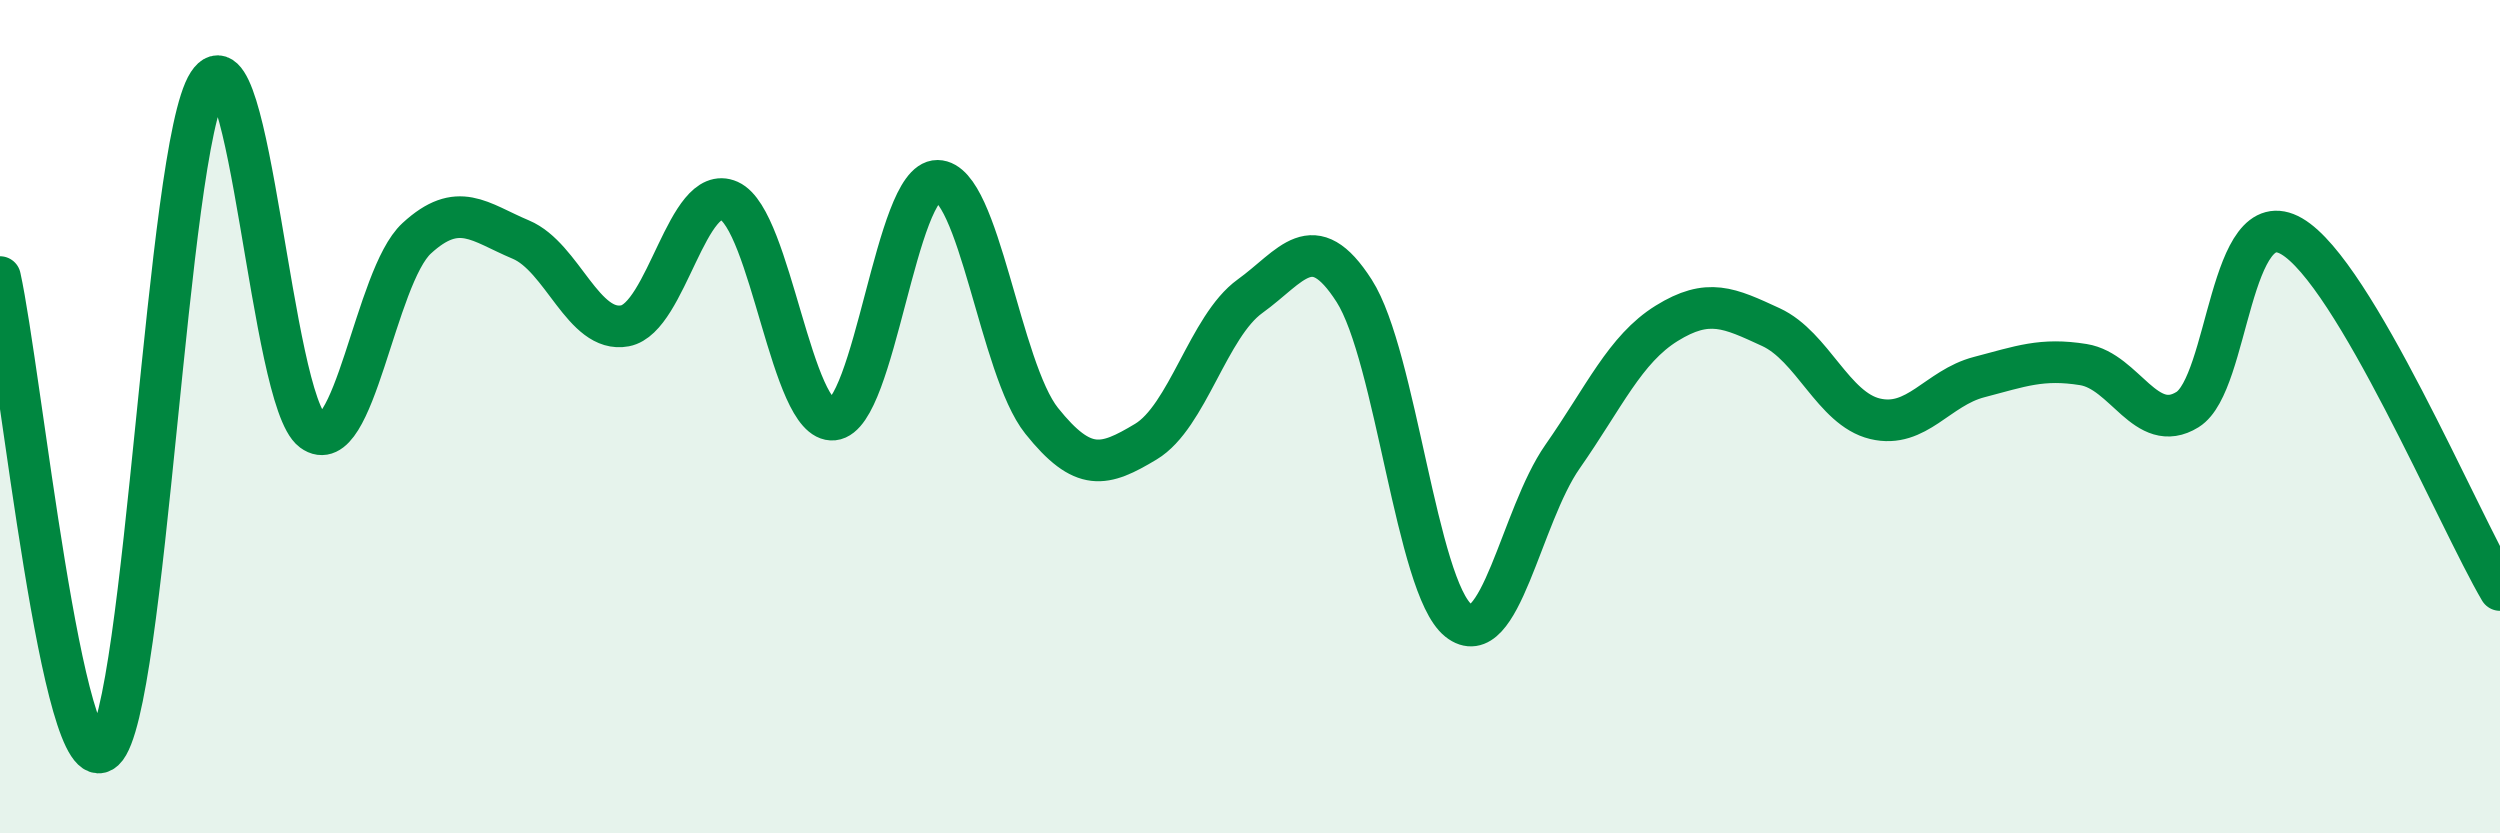 
    <svg width="60" height="20" viewBox="0 0 60 20" xmlns="http://www.w3.org/2000/svg">
      <path
        d="M 0,6.65 C 0.5,8.92 1.5,18.93 2.5,18 C 3.5,17.07 4,3.53 5,2 C 6,0.47 6.5,9.6 7.5,10.34 C 8.5,11.08 9,6.64 10,5.72 C 11,4.8 11.5,5.33 12.5,5.75 C 13.5,6.17 14,8.01 15,7.82 C 16,7.63 16.5,4.37 17.5,4.82 C 18.5,5.27 19,10.17 20,10.07 C 21,9.97 21.5,4.33 22.5,4.34 C 23.5,4.35 24,8.85 25,10.1 C 26,11.35 26.5,11.2 27.5,10.6 C 28.5,10 29,7.83 30,7.11 C 31,6.39 31.5,5.42 32.5,6.98 C 33.5,8.54 34,14.09 35,14.89 C 36,15.69 36.5,12.39 37.5,10.96 C 38.5,9.53 39,8.38 40,7.76 C 41,7.14 41.5,7.39 42.5,7.85 C 43.5,8.31 44,9.81 45,10.05 C 46,10.29 46.5,9.31 47.5,9.05 C 48.5,8.79 49,8.59 50,8.75 C 51,8.91 51.5,10.45 52.5,9.83 C 53.5,9.21 53.5,4.8 55,5.67 C 56.5,6.54 59,12.46 60,14.16L60 20L0 20Z"
        fill="#008740"
        opacity="0.1"
        stroke-linecap="round"
        stroke-linejoin="round"
      />
      <path
        d="M 0,6.65 C 0.5,8.92 1.5,18.93 2.5,18 C 3.5,17.07 4,3.53 5,2 C 6,0.47 6.5,9.6 7.5,10.34 C 8.5,11.08 9,6.64 10,5.72 C 11,4.8 11.5,5.33 12.5,5.75 C 13.5,6.17 14,8.01 15,7.82 C 16,7.63 16.5,4.37 17.5,4.82 C 18.5,5.27 19,10.17 20,10.07 C 21,9.97 21.5,4.33 22.5,4.34 C 23.5,4.35 24,8.85 25,10.1 C 26,11.35 26.5,11.2 27.5,10.6 C 28.5,10 29,7.83 30,7.11 C 31,6.39 31.5,5.42 32.5,6.98 C 33.5,8.54 34,14.09 35,14.89 C 36,15.69 36.5,12.39 37.5,10.96 C 38.5,9.53 39,8.38 40,7.76 C 41,7.14 41.5,7.39 42.5,7.85 C 43.5,8.31 44,9.81 45,10.05 C 46,10.29 46.5,9.31 47.5,9.05 C 48.5,8.79 49,8.59 50,8.75 C 51,8.91 51.5,10.45 52.5,9.83 C 53.5,9.21 53.5,4.8 55,5.67 C 56.5,6.54 59,12.46 60,14.16"
        stroke="#008740"
        stroke-width="1"
        fill="none"
        stroke-linecap="round"
        stroke-linejoin="round"
      />
    </svg>
  